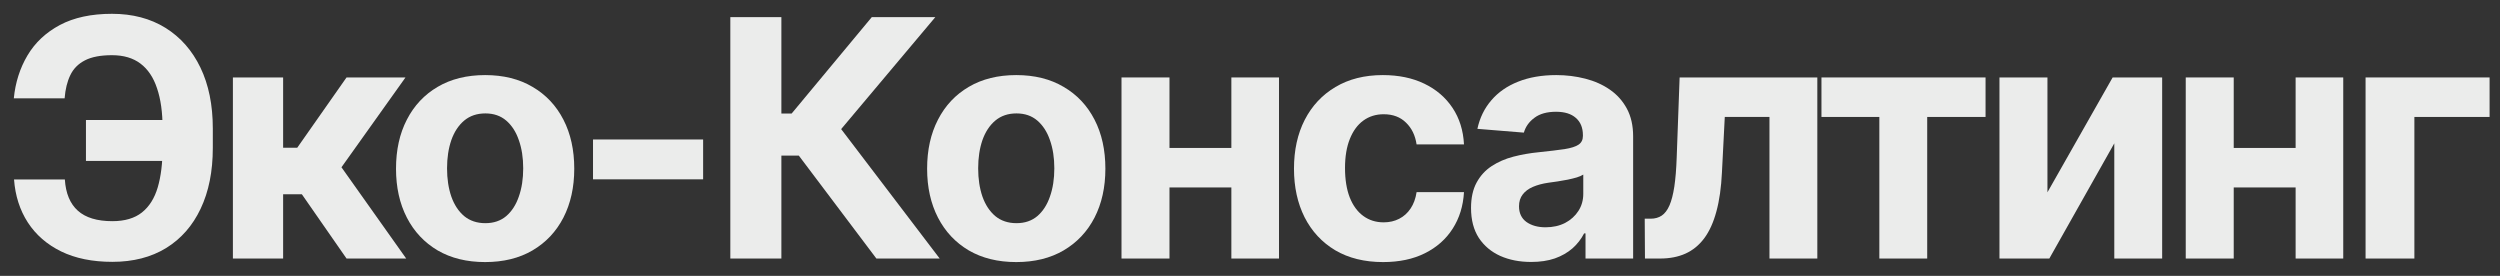 <?xml version="1.0" encoding="UTF-8"?> <svg xmlns="http://www.w3.org/2000/svg" width="145" height="16" viewBox="0 0 145 16" fill="none"><rect x="0" y="0" width="145" height="16" fill="#333333" stroke="none"/><g clip-path="url(#clip0_2001_8273)"><path d="M144.396 4.492V6.783H140.034V14.995H137.203V4.492H144.396Z" fill="#EBECEB"></path><path d="M134.083 8.581V10.872H128.599V8.581H134.083ZM129.556 4.492V14.995H126.773V4.492H129.556ZM135.908 4.492V14.995H133.146V4.492H135.908Z" fill="#EBECEB"></path><path d="M118.752 11.152L122.533 4.492H125.405V14.995H122.629V8.314L118.861 14.995H115.969V4.492H118.752V11.152Z" fill="#EBECEB"></path><path d="M105.645 6.783V4.492H115.162V6.783H111.778V14.995H109.002V6.783H105.645Z" fill="#EBECEB"></path><path d="M95.408 14.995L95.394 12.684H95.743C95.989 12.684 96.201 12.624 96.379 12.506C96.561 12.383 96.712 12.184 96.83 11.911C96.949 11.637 97.042 11.275 97.111 10.824C97.179 10.368 97.225 9.807 97.248 9.142L97.418 4.492H105.405V14.995H102.629V6.783H100.037L99.873 9.99C99.832 10.869 99.725 11.626 99.552 12.26C99.383 12.893 99.148 13.413 98.847 13.819C98.547 14.22 98.184 14.516 97.76 14.708C97.336 14.899 96.844 14.995 96.283 14.995H95.408Z" fill="#EBECEB"></path><path d="M88.808 15.193C88.137 15.193 87.54 15.077 87.016 14.844C86.492 14.607 86.077 14.259 85.772 13.798C85.471 13.333 85.32 12.754 85.32 12.061C85.32 11.478 85.427 10.988 85.642 10.591C85.856 10.195 86.148 9.876 86.517 9.634C86.886 9.393 87.305 9.21 87.775 9.087C88.249 8.964 88.746 8.877 89.266 8.827C89.876 8.763 90.369 8.704 90.743 8.649C91.116 8.59 91.388 8.504 91.556 8.39C91.725 8.276 91.809 8.107 91.809 7.884V7.843C91.809 7.41 91.672 7.075 91.399 6.838C91.13 6.6 90.747 6.482 90.25 6.482C89.726 6.482 89.309 6.598 88.999 6.831C88.689 7.059 88.484 7.346 88.384 7.692L85.689 7.473C85.826 6.835 86.095 6.284 86.496 5.819C86.897 5.349 87.415 4.989 88.049 4.738C88.687 4.483 89.425 4.355 90.264 4.355C90.847 4.355 91.406 4.424 91.939 4.561C92.477 4.697 92.953 4.909 93.368 5.196C93.787 5.484 94.118 5.853 94.36 6.304C94.601 6.751 94.722 7.287 94.722 7.911V14.995H91.96V13.538H91.878C91.709 13.867 91.483 14.156 91.201 14.407C90.918 14.653 90.578 14.847 90.182 14.988C89.785 15.125 89.327 15.193 88.808 15.193ZM89.642 13.183C90.07 13.183 90.448 13.098 90.777 12.93C91.105 12.757 91.362 12.524 91.549 12.232C91.736 11.941 91.83 11.61 91.83 11.241V10.126C91.739 10.186 91.613 10.24 91.454 10.29C91.299 10.336 91.123 10.379 90.927 10.42C90.731 10.457 90.535 10.491 90.339 10.523C90.143 10.55 89.965 10.575 89.806 10.598C89.464 10.648 89.165 10.728 88.91 10.838C88.655 10.947 88.457 11.095 88.315 11.282C88.174 11.464 88.103 11.692 88.103 11.966C88.103 12.362 88.247 12.665 88.534 12.875C88.826 13.08 89.195 13.183 89.642 13.183Z" fill="#EBECEB"></path><path d="M80.22 15.2C79.144 15.2 78.219 14.972 77.444 14.516C76.674 14.056 76.081 13.418 75.666 12.602C75.256 11.786 75.051 10.847 75.051 9.785C75.051 8.709 75.258 7.765 75.673 6.954C76.092 6.138 76.687 5.502 77.458 5.046C78.228 4.586 79.144 4.355 80.206 4.355C81.123 4.355 81.925 4.522 82.613 4.855C83.302 5.187 83.846 5.655 84.247 6.256C84.648 6.858 84.87 7.565 84.911 8.376H82.162C82.084 7.852 81.879 7.43 81.546 7.111C81.218 6.787 80.787 6.626 80.254 6.626C79.803 6.626 79.409 6.749 79.071 6.995C78.739 7.236 78.479 7.59 78.292 8.055C78.105 8.52 78.011 9.083 78.011 9.743C78.011 10.414 78.103 10.983 78.285 11.453C78.472 11.922 78.734 12.28 79.071 12.526C79.409 12.773 79.803 12.896 80.254 12.896C80.587 12.896 80.885 12.827 81.15 12.691C81.419 12.554 81.64 12.355 81.813 12.096C81.991 11.831 82.107 11.514 82.162 11.145H84.911C84.865 11.947 84.646 12.654 84.254 13.265C83.867 13.871 83.331 14.345 82.647 14.687C81.964 15.029 81.154 15.2 80.22 15.2Z" fill="#EBECEB"></path><path d="M72.356 8.581V10.872H66.873V8.581H72.356ZM67.83 4.492V14.995H65.047V4.492H67.83ZM74.182 4.492V14.995H71.419V4.492H74.182Z" fill="#EBECEB"></path><path d="M58.943 15.2C57.881 15.2 56.962 14.974 56.187 14.523C55.417 14.067 54.822 13.434 54.403 12.622C53.983 11.806 53.773 10.86 53.773 9.785C53.773 8.7 53.983 7.751 54.403 6.94C54.822 6.124 55.417 5.491 56.187 5.039C56.962 4.583 57.881 4.355 58.943 4.355C60.005 4.355 60.921 4.583 61.691 5.039C62.466 5.491 63.063 6.124 63.483 6.94C63.902 7.751 64.112 8.7 64.112 9.785C64.112 10.86 63.902 11.806 63.483 12.622C63.063 13.434 62.466 14.067 61.691 14.523C60.921 14.974 60.005 15.2 58.943 15.2ZM58.956 12.944C59.44 12.944 59.843 12.807 60.167 12.533C60.49 12.255 60.734 11.877 60.898 11.398C61.067 10.92 61.151 10.375 61.151 9.764C61.151 9.153 61.067 8.608 60.898 8.13C60.734 7.651 60.49 7.273 60.167 6.995C59.843 6.717 59.44 6.578 58.956 6.578C58.469 6.578 58.058 6.717 57.726 6.995C57.397 7.273 57.149 7.651 56.98 8.13C56.816 8.608 56.734 9.153 56.734 9.764C56.734 10.375 56.816 10.92 56.98 11.398C57.149 11.877 57.397 12.255 57.726 12.533C58.058 12.807 58.469 12.944 58.956 12.944Z" fill="#EBECEB"></path><path d="M50.831 14.996L46.332 9.026H45.32V14.996H42.359V0.992H45.32V6.585H45.915L50.565 0.992H54.25L48.787 7.488L54.503 14.996H50.831Z" fill="#EBECEB"></path><path d="M40.781 8.09V10.401H34.395V8.09H40.781Z" fill="#EBECEB"></path><path d="M28.138 15.2C27.076 15.2 26.157 14.974 25.382 14.523C24.612 14.067 24.017 13.434 23.598 12.622C23.178 11.806 22.969 10.86 22.969 9.785C22.969 8.7 23.178 7.751 23.598 6.94C24.017 6.124 24.612 5.491 25.382 5.039C26.157 4.583 27.076 4.355 28.138 4.355C29.2 4.355 30.116 4.583 30.887 5.039C31.662 5.491 32.259 6.124 32.678 6.94C33.097 7.751 33.307 8.7 33.307 9.785C33.307 10.86 33.097 11.806 32.678 12.622C32.259 13.434 31.662 14.067 30.887 14.523C30.116 14.974 29.2 15.2 28.138 15.2ZM28.152 12.944C28.635 12.944 29.038 12.807 29.362 12.533C29.686 12.255 29.929 11.877 30.093 11.398C30.262 10.92 30.346 10.375 30.346 9.764C30.346 9.153 30.262 8.608 30.093 8.13C29.929 7.651 29.686 7.273 29.362 6.995C29.038 6.717 28.635 6.578 28.152 6.578C27.664 6.578 27.254 6.717 26.921 6.995C26.593 7.273 26.344 7.651 26.176 8.13C26.012 8.608 25.929 9.153 25.929 9.764C25.929 10.375 26.012 10.92 26.176 11.398C26.344 11.877 26.593 12.255 26.921 12.533C27.254 12.807 27.664 12.944 28.152 12.944Z" fill="#EBECEB"></path><path d="M13.508 14.995V4.492H16.421V8.567H17.241L20.099 4.492H23.518L19.805 9.702L23.559 14.995H20.099L17.508 11.268H16.421V14.995H13.508Z" fill="#EBECEB"></path><path d="M11.023 6.961V9.334H4.985V6.961H11.023ZM0.814 10.408H3.761C3.812 11.21 4.062 11.814 4.514 12.22C4.965 12.625 5.633 12.828 6.517 12.828C7.237 12.828 7.809 12.659 8.233 12.322C8.657 11.985 8.963 11.499 9.149 10.866C9.336 10.228 9.43 9.464 9.43 8.575V7.44C9.43 6.524 9.323 5.751 9.108 5.122C8.899 4.489 8.577 4.01 8.144 3.686C7.716 3.363 7.167 3.201 6.497 3.201C5.836 3.201 5.311 3.301 4.924 3.502C4.536 3.702 4.254 3.989 4.076 4.363C3.898 4.732 3.789 5.179 3.748 5.703H0.801C0.892 4.783 1.156 3.953 1.594 3.214C2.036 2.471 2.663 1.883 3.474 1.45C4.29 1.017 5.298 0.801 6.497 0.801C7.686 0.801 8.719 1.072 9.594 1.614C10.469 2.157 11.146 2.925 11.625 3.919C12.103 4.912 12.343 6.089 12.343 7.447V8.582C12.343 9.94 12.108 11.114 11.638 12.103C11.173 13.088 10.506 13.849 9.635 14.387C8.764 14.92 7.725 15.187 6.517 15.187C5.364 15.187 4.375 14.986 3.55 14.585C2.724 14.18 2.079 13.619 1.614 12.903C1.149 12.183 0.883 11.351 0.814 10.408Z" fill="#EBECEB"></path></g><defs><clipPath id="clip0_2001_8273"><rect width="144.8" height="16" fill="white"></rect></clipPath></defs></svg> 